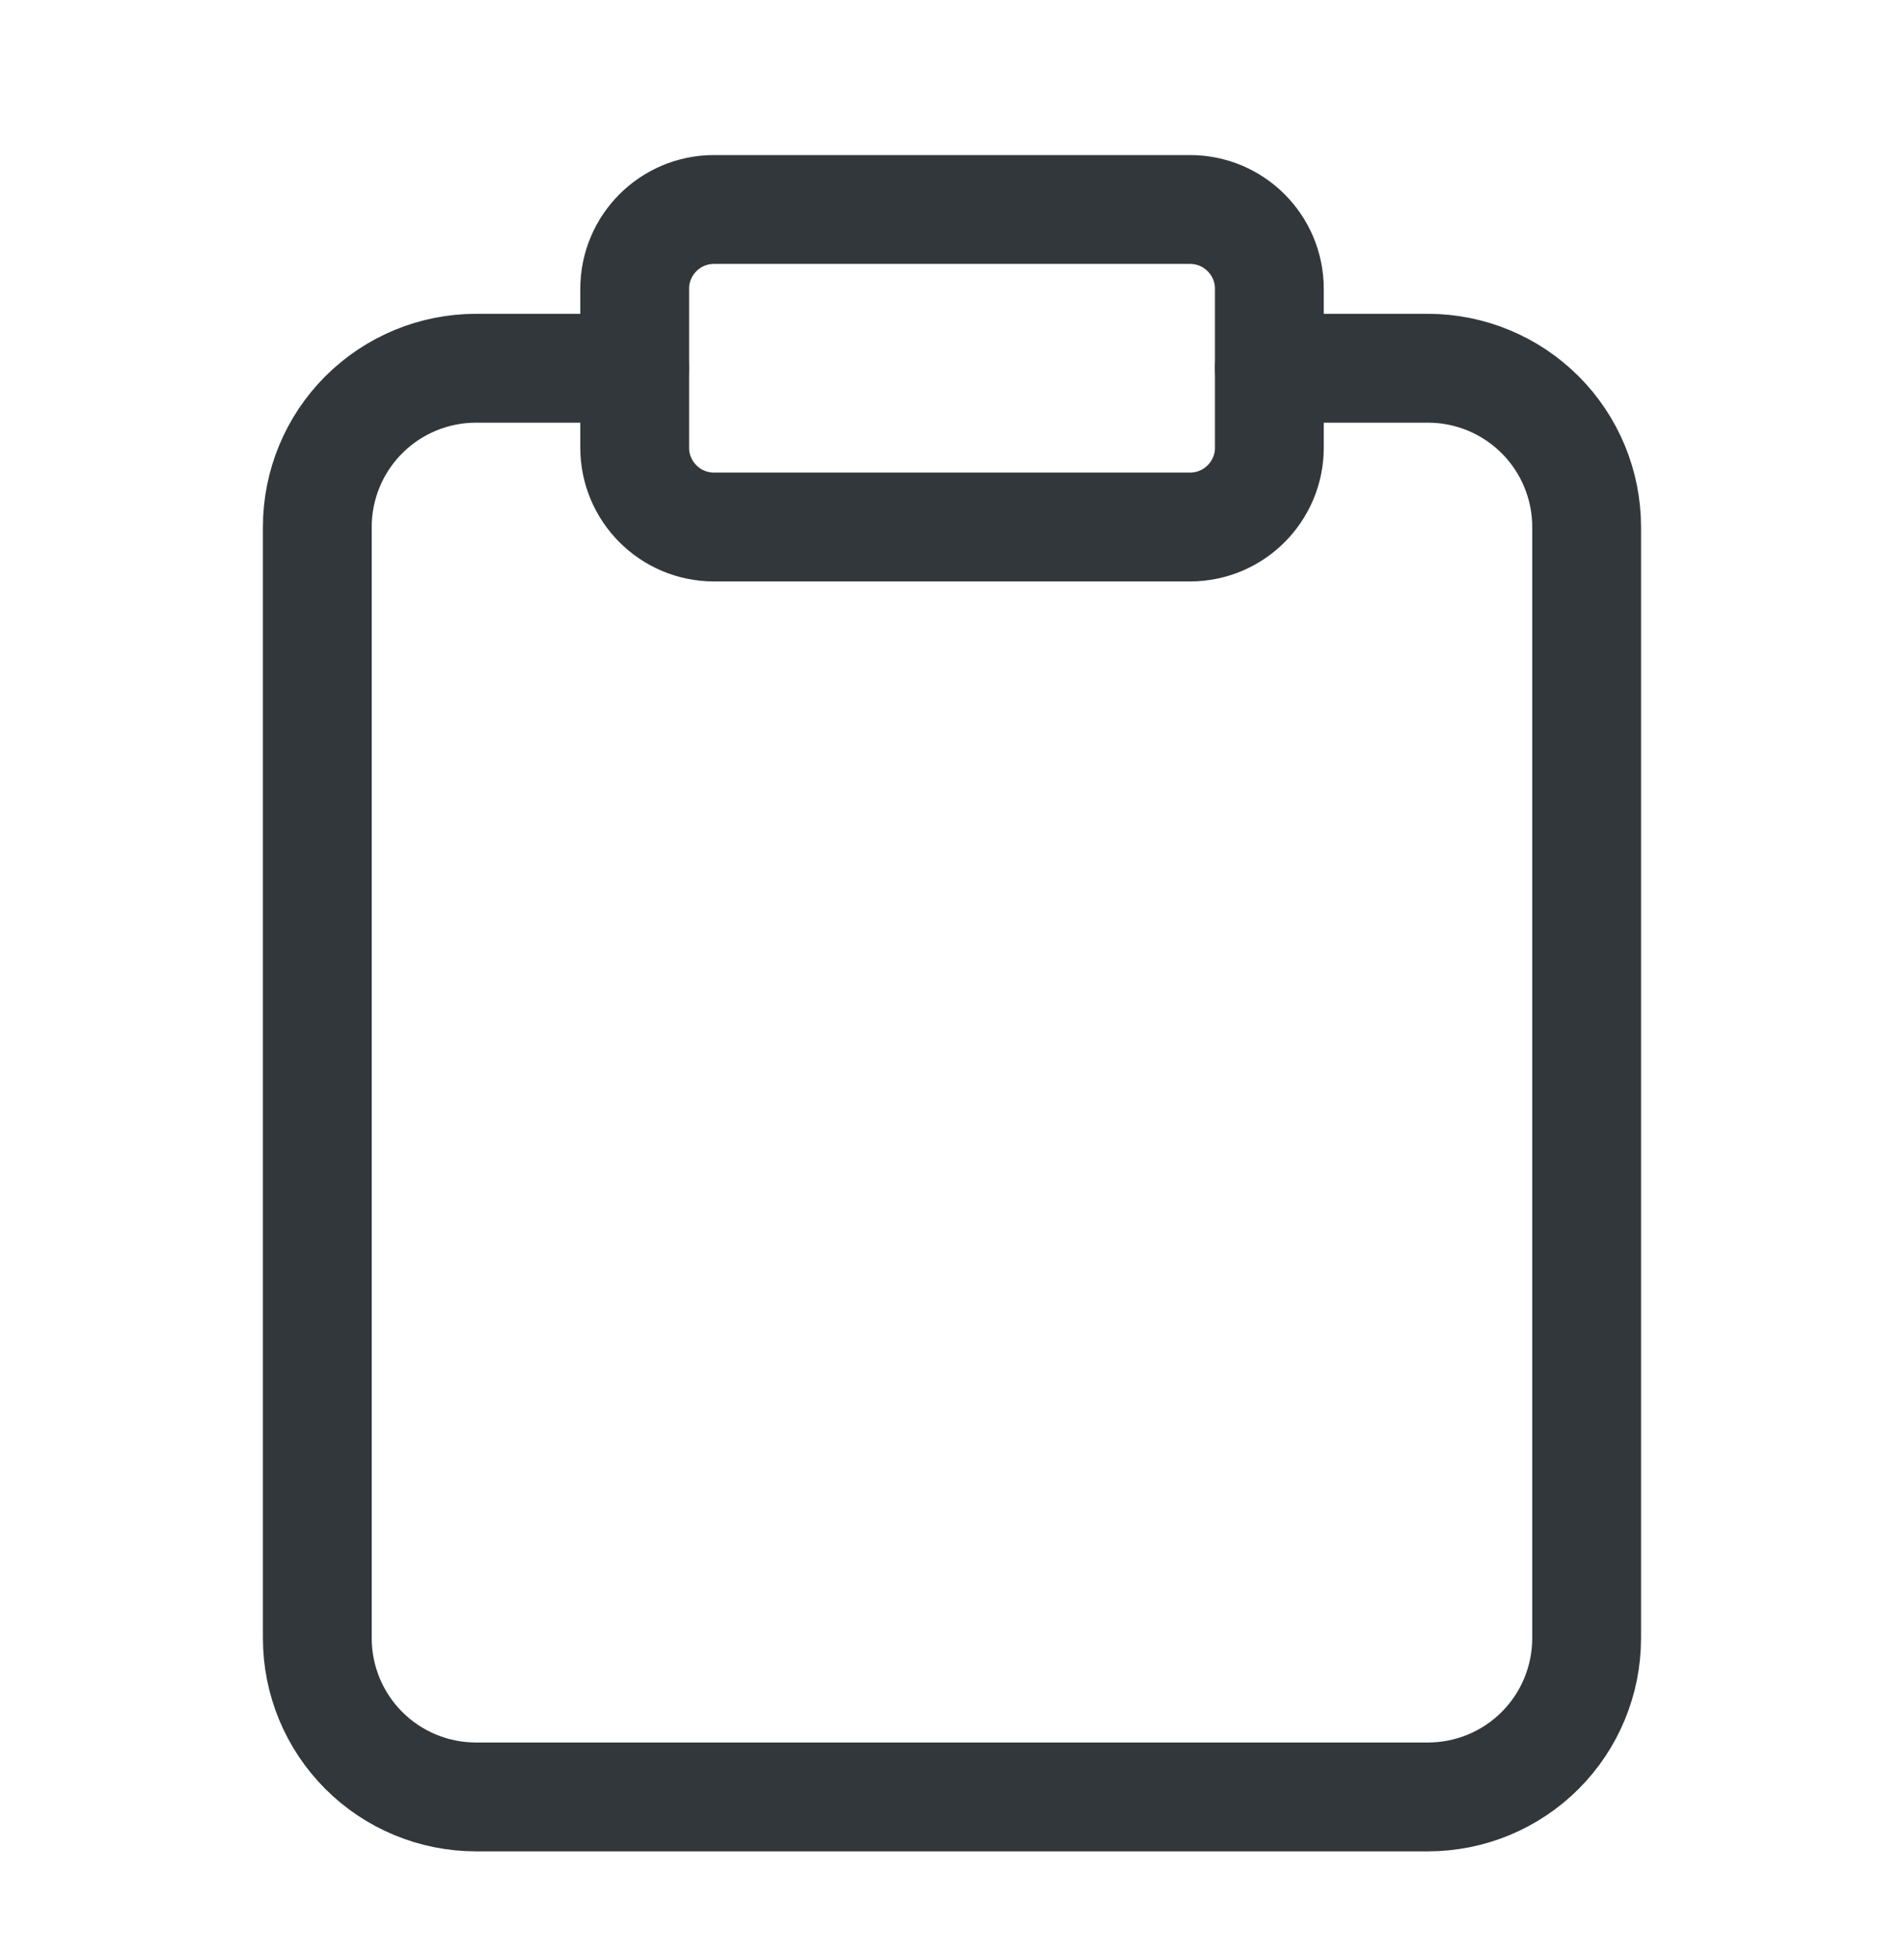 <svg width="35" height="36" viewBox="0 0 35 36" fill="none" xmlns="http://www.w3.org/2000/svg"><path d="M23.333 6.766H26.25C27.023 6.766 27.765 7.074 28.312 7.621C28.859 8.168 29.166 8.909 29.166 9.683V30.1C29.166 30.873 28.859 31.615 28.312 32.162C27.765 32.709 27.023 33.016 26.25 33.016H8.75C7.976 33.016 7.234 32.709 6.687 32.162C6.14 31.615 5.833 30.873 5.833 30.1V9.683C5.833 8.909 6.14 8.168 6.687 7.621C7.234 7.074 7.976 6.766 8.75 6.766H11.666" stroke="#32373B" stroke-width="2" stroke-linecap="round" stroke-linejoin="round"/><path d="M21.875 3.849H13.125C12.32 3.849 11.667 4.502 11.667 5.308V8.224C11.667 9.03 12.32 9.683 13.125 9.683H21.875C22.681 9.683 23.334 9.03 23.334 8.224V5.308C23.334 4.502 22.681 3.849 21.875 3.849Z" stroke="#32373B" stroke-width="2" stroke-linecap="round" stroke-linejoin="round"/></svg>